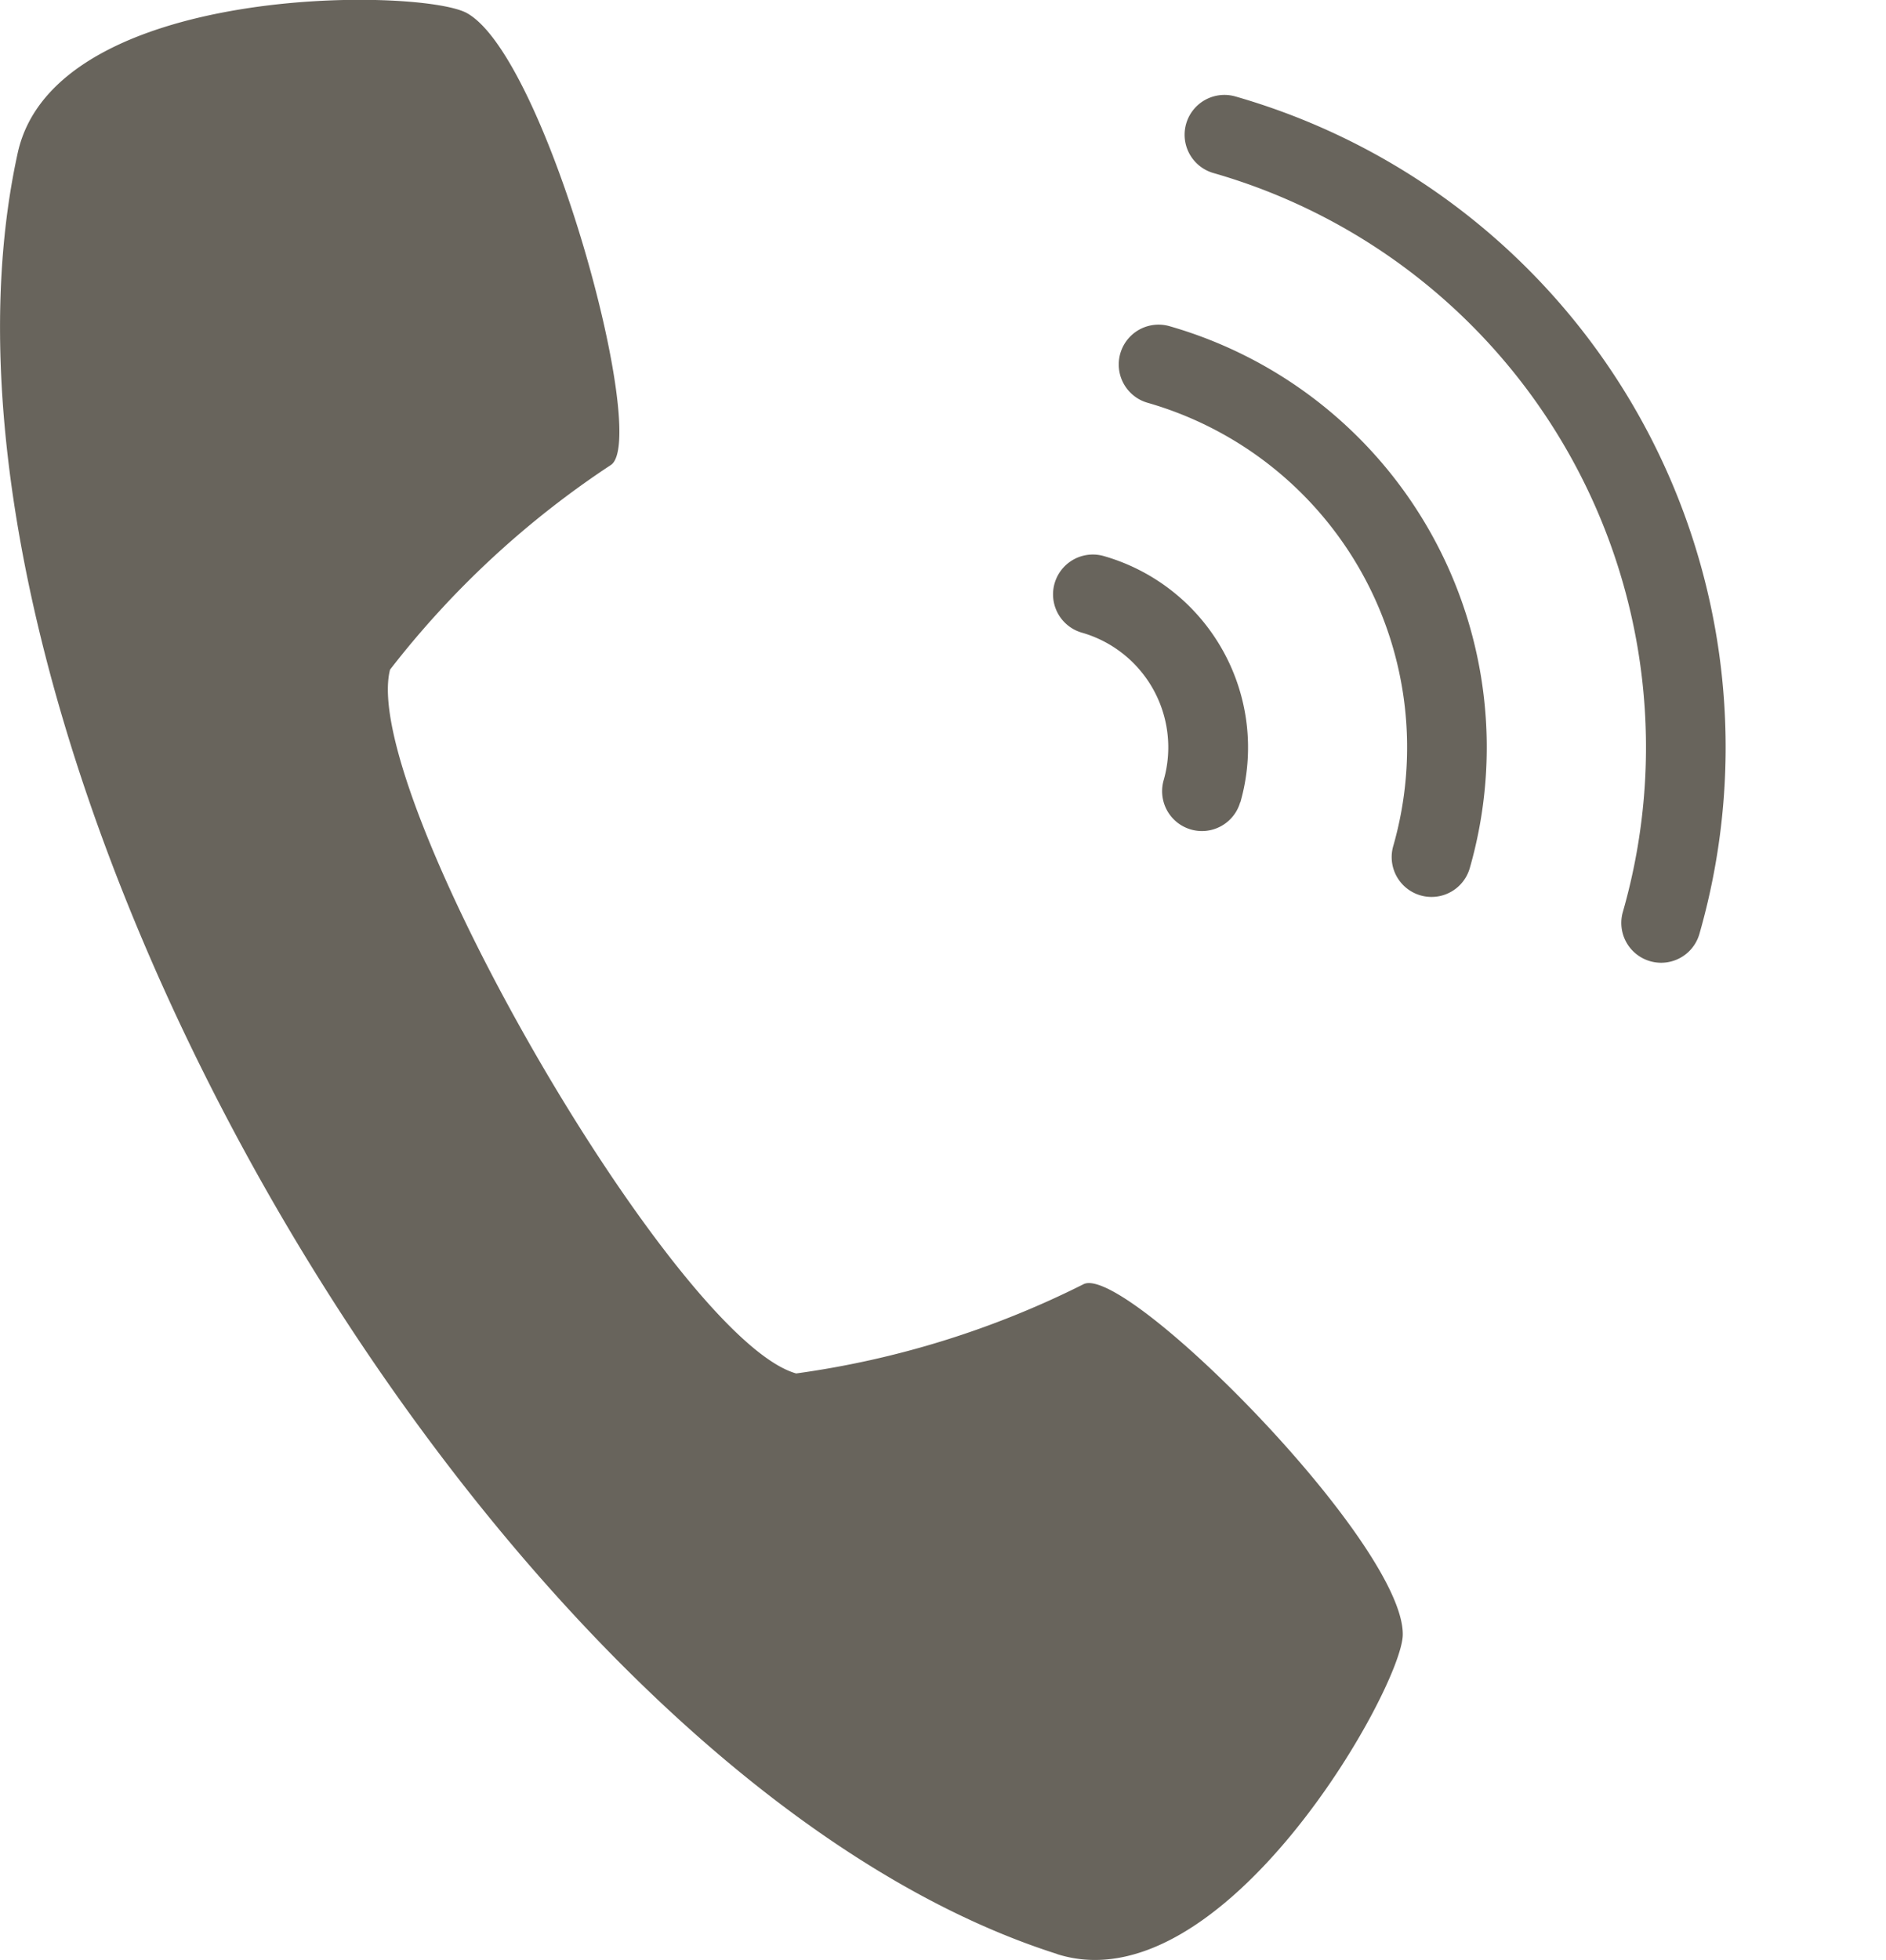 <svg xmlns="http://www.w3.org/2000/svg" width="22.141" height="23" viewBox="0 0 22.141 23"><defs><style>.a,.b{fill:#68645c;}.a{fill-rule:evenodd;}</style></defs><g transform="translate(-333 -8)"><path class="a" d="M30.092,27.93c1.947.618,4.046-3.119,4.058-3.745.021-1.068-3.268-4.374-3.75-4.115a10.789,10.789,0,0,1-3.371,1.046c-1.428-.4-5.136-6.823-4.768-8.259a10.784,10.784,0,0,1,2.59-2.4c.465-.288-.753-4.789-1.689-5.305-.548-.3-4.834-.354-5.272,1.642-1.51,6.877,5.491,19,12.2,21.134Z" transform="translate(315.318 3.001)"/><path class="b" d="M575.268,135.945a.467.467,0,1,1-.935,0h0a7.01,7.01,0,0,0-7.01-7.01h0a.467.467,0,0,1,0-.935h0A7.945,7.945,0,0,1,575.268,135.945Z" transform="translate(-162.561 -270.285) rotate(16)"/><path class="b" d="M572.464,242.855a.467.467,0,1,1-.935,0h0a4.206,4.206,0,0,0-4.206-4.206h0a.467.467,0,0,1,0-.935h0a5.141,5.141,0,0,1,5.141,5.141Z" transform="translate(-133.093 -373.053) rotate(16)"/><path class="b" d="M569.661,349.766a.467.467,0,0,1-.935,0h0a1.4,1.4,0,0,0-1.4-1.4.467.467,0,1,1,0-.935,2.337,2.337,0,0,1,2.337,2.337Z" transform="translate(-103.625 -475.823) rotate(16)"/></g></svg>